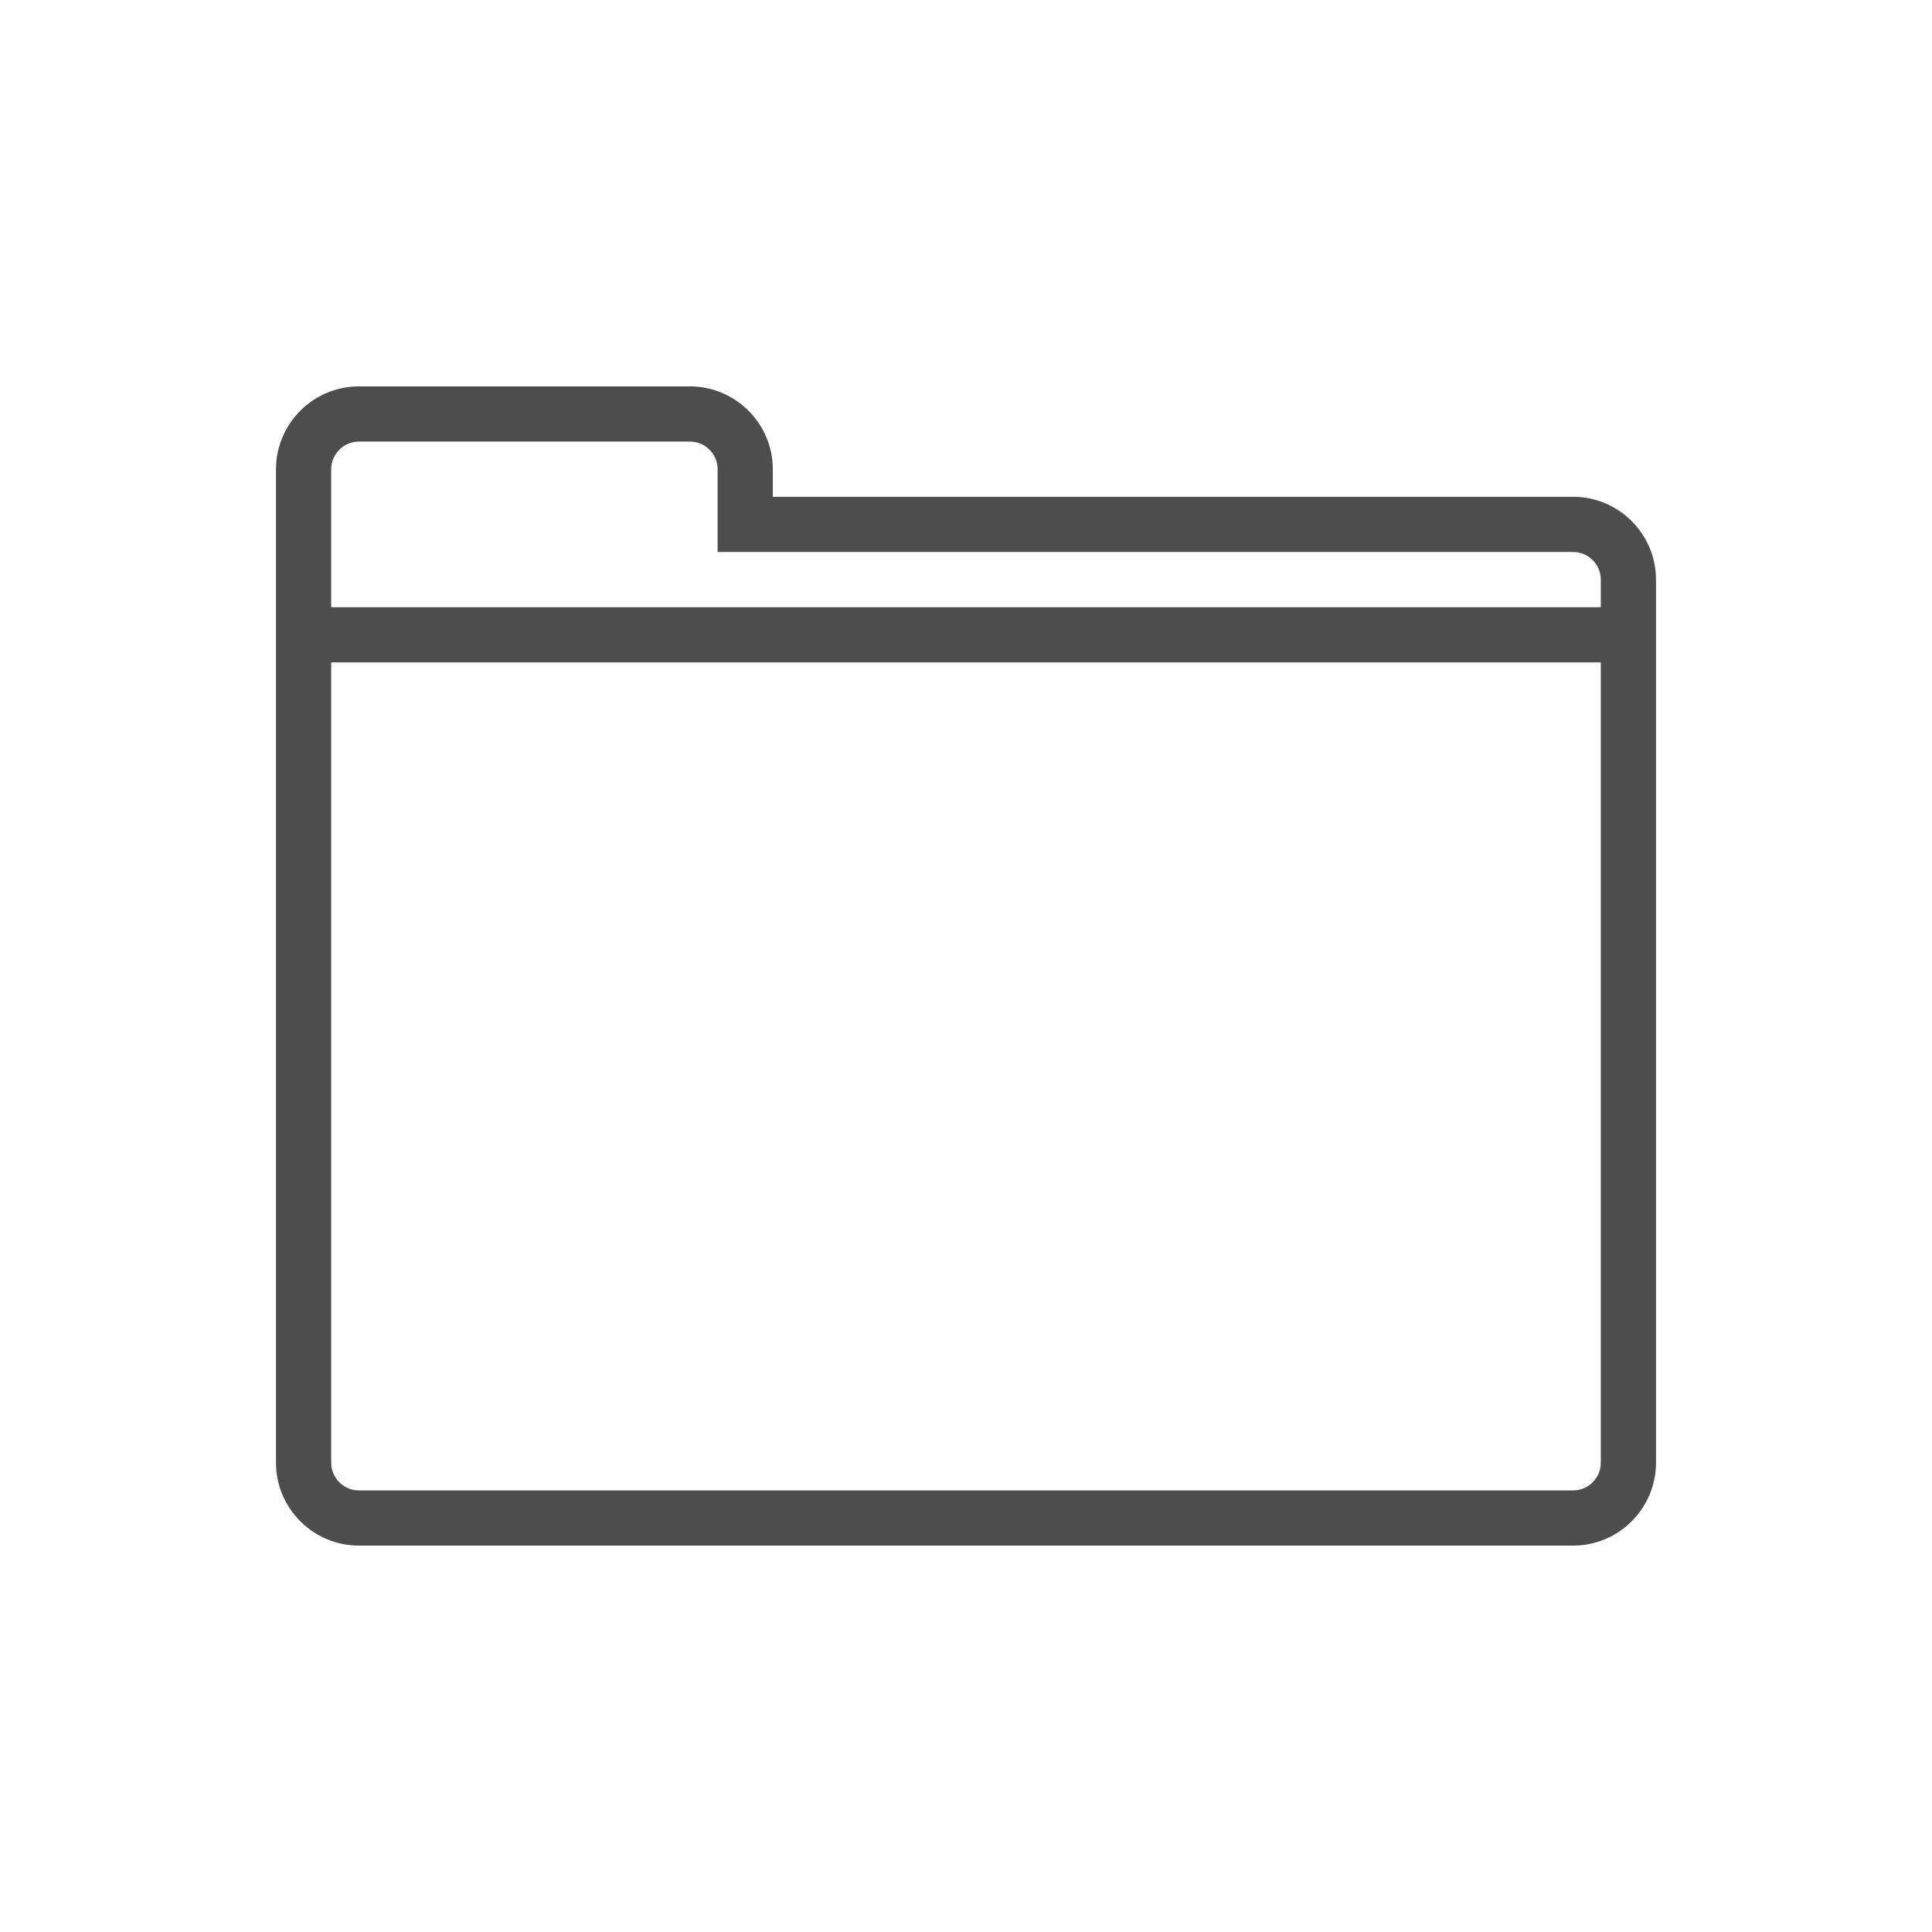 <?xml version="1.0" encoding="utf-8"?>
<!-- Generator: Adobe Illustrator 23.0.1, SVG Export Plug-In . SVG Version: 6.00 Build 0)  -->
<svg version="1.1" xmlns="http://www.w3.org/2000/svg" xmlns:xlink="http://www.w3.org/1999/xlink" x="0px" y="0px"
	 viewBox="0 0 70 70" enable-background="new 0 0 70 70" xml:space="preserve">
<g id="Capa_2">
</g>
<g id="Layer_1">
	<g>
		<path fill="#4D4D4D" d="M57,18H28v-1c0-1.65-1.35-3-3-3H13c-1.65,0-3,1.35-3,3v36c0,1.65,1.35,3,3,3h44c1.65,0,3-1.35,3-3V21
			C60,19.35,58.65,18,57,18 M58,53c0,0.55-0.45,1-1,1H13c-0.55,0-1-0.45-1-1V24h46V53z M58,22H12v-5c0-0.55,0.45-1,1-1h12
			c0.55,0,1,0.45,1,1v3h31c0.55,0,1,0.45,1,1V22z"/>
	</g>
</g>
</svg>
